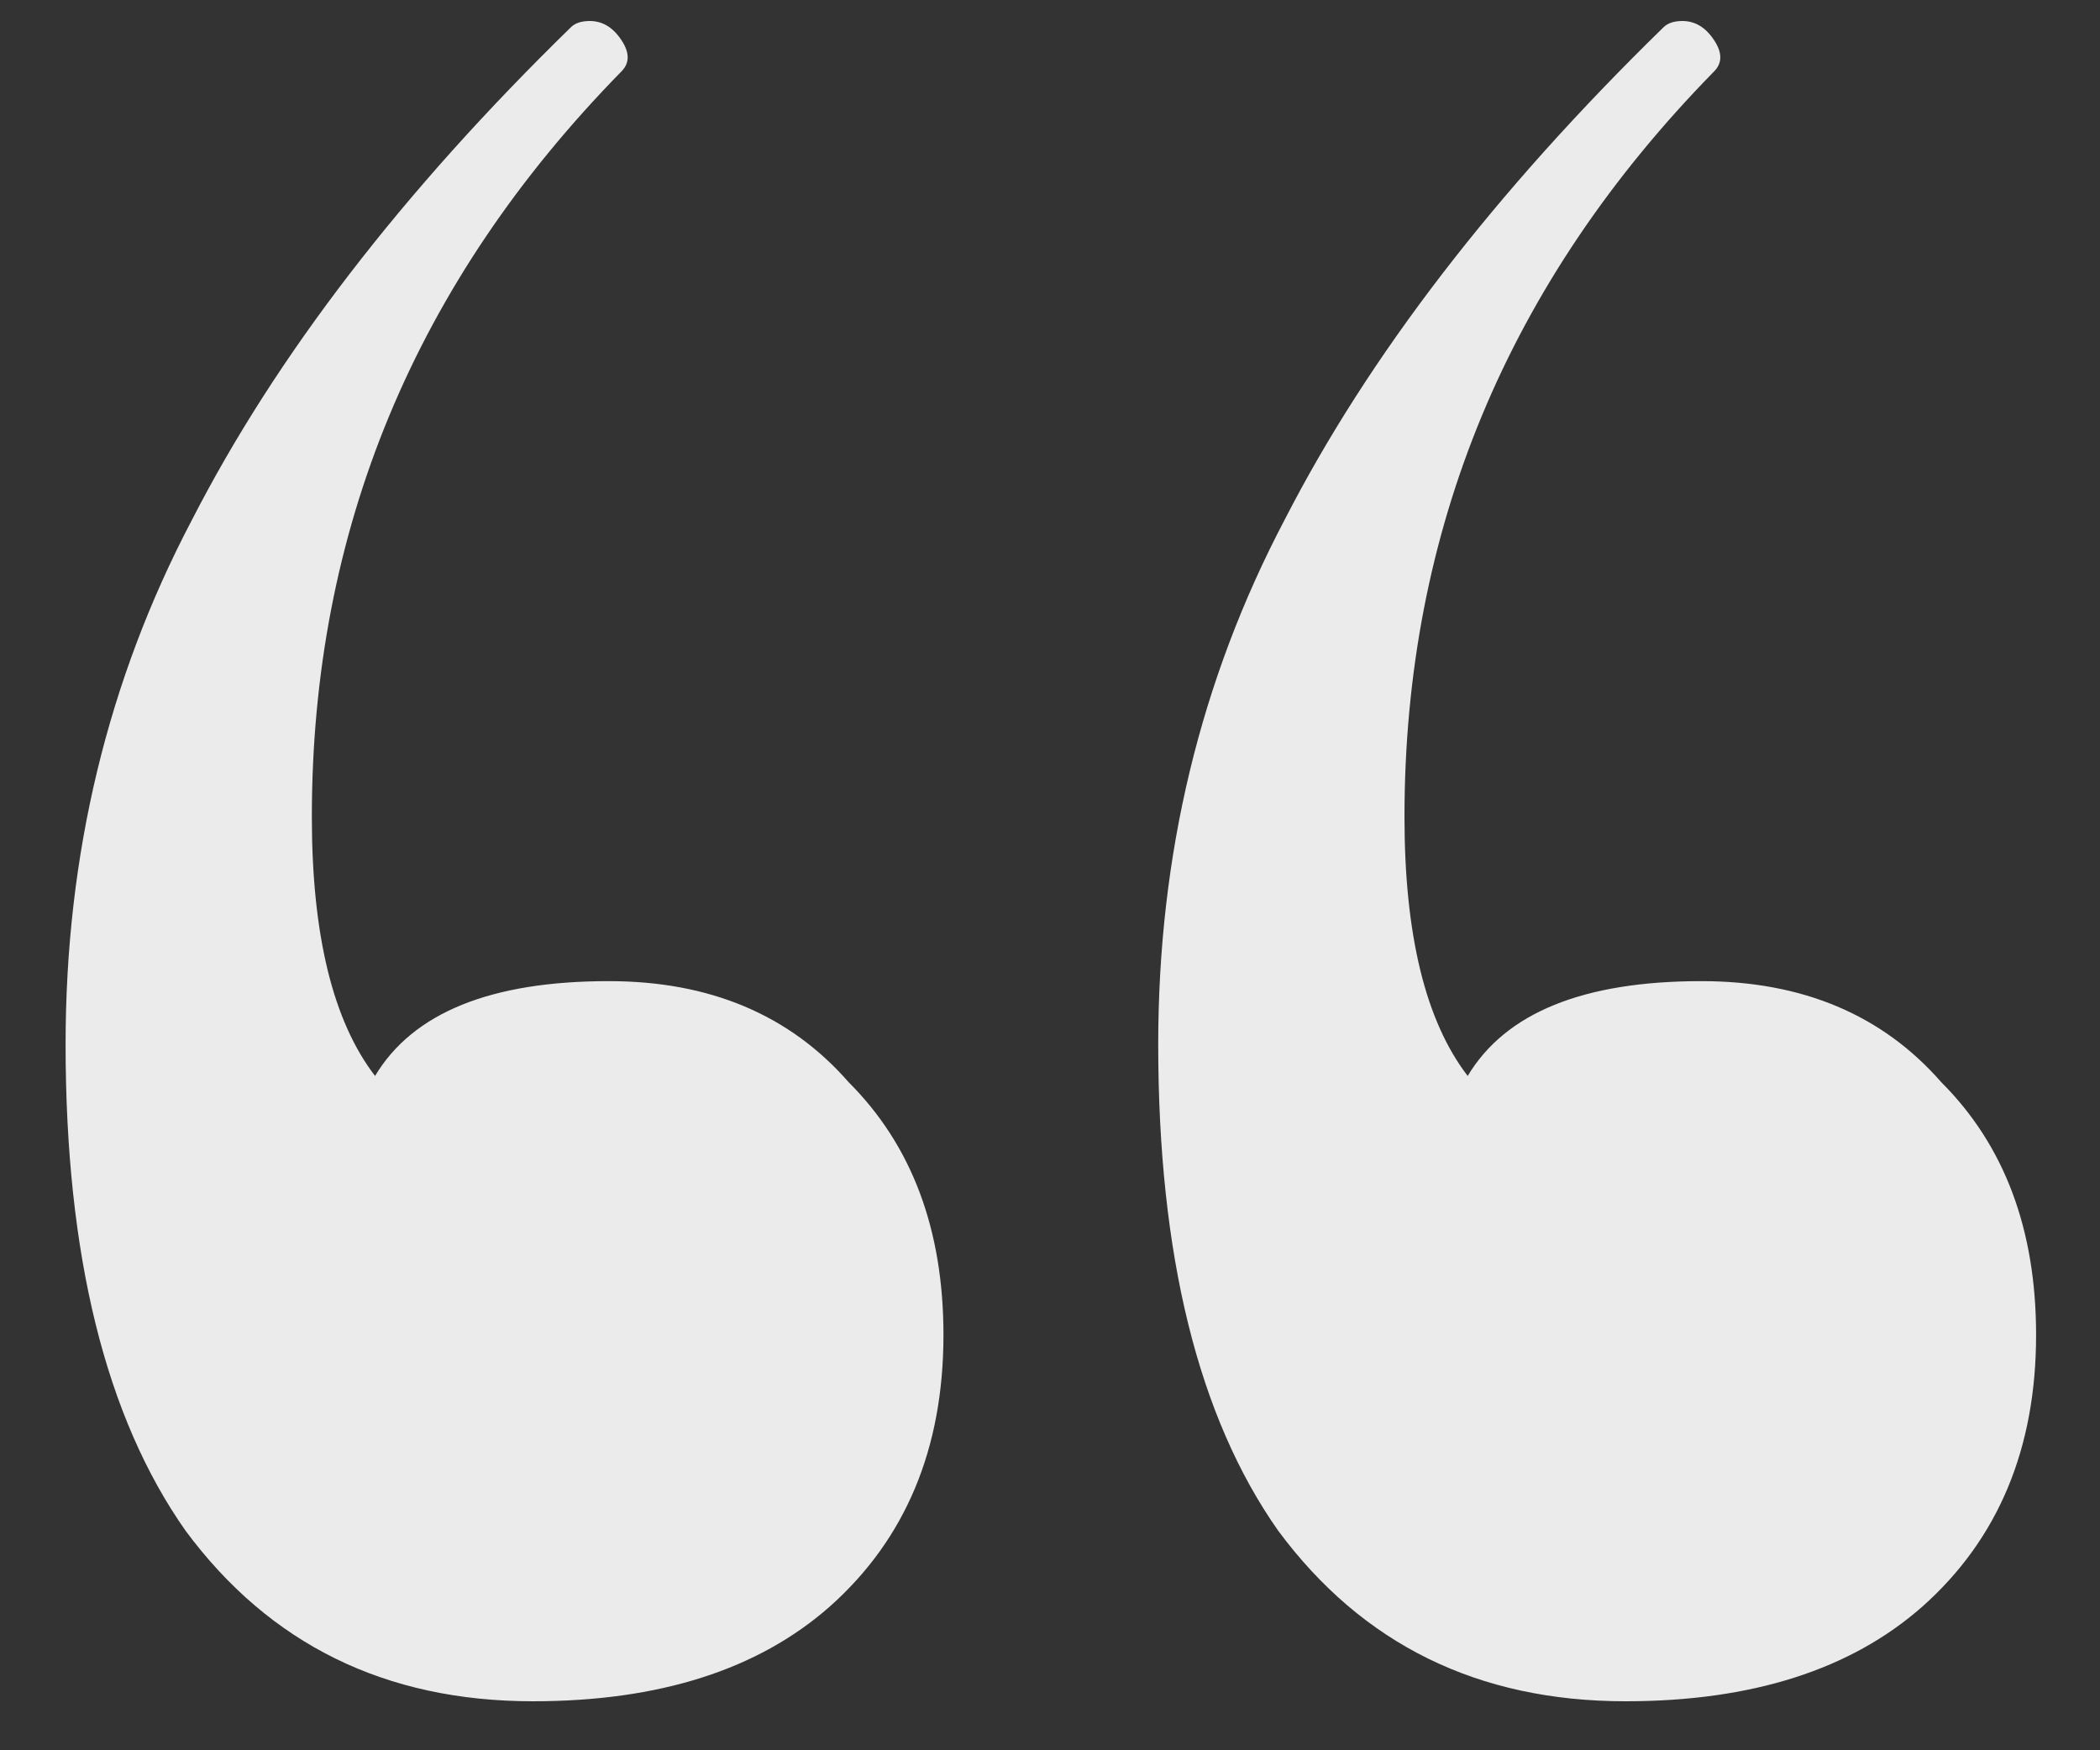<svg width="30" height="25" viewBox="0 0 30 25" fill="none" xmlns="http://www.w3.org/2000/svg">
<rect x="0" y="0" width="30" height="25" fill="#333333" stroke="none"/>
<path d="M8.696 14.014C10.139 14.014 11.282 14.495 12.124 15.458C13.027 16.36 13.478 17.563 13.478 19.067C13.478 20.691 12.937 21.984 11.854 22.947C10.831 23.849 9.418 24.3 7.613 24.3C5.508 24.3 3.854 23.488 2.651 21.864C1.508 20.24 0.937 17.924 0.937 14.916C0.937 12.21 1.538 9.714 2.741 7.428C3.944 5.082 5.749 2.736 8.155 0.39C8.215 0.33 8.305 0.3 8.425 0.3C8.606 0.3 8.756 0.39 8.876 0.571C8.997 0.751 8.997 0.902 8.876 1.022C5.929 4.029 4.455 7.578 4.455 11.668C4.455 13.353 4.756 14.586 5.358 15.368C5.899 14.465 7.012 14.014 8.696 14.014ZM24.305 14.014C25.748 14.014 26.891 14.495 27.733 15.458C28.636 16.36 29.087 17.563 29.087 19.067C29.087 20.691 28.546 21.984 27.463 22.947C26.44 23.849 25.027 24.3 23.222 24.3C21.117 24.3 19.463 23.488 18.26 21.864C17.117 20.24 16.546 17.924 16.546 14.916C16.546 12.21 17.147 9.714 18.35 7.428C19.553 5.082 21.358 2.736 23.764 0.39C23.824 0.33 23.914 0.3 24.034 0.3C24.215 0.3 24.365 0.39 24.485 0.571C24.606 0.751 24.606 0.902 24.485 1.022C21.538 4.029 20.064 7.578 20.064 11.668C20.064 13.353 20.365 14.586 20.967 15.368C21.508 14.465 22.621 14.014 24.305 14.014Z" fill="#EBEBEB"/>
</svg>
